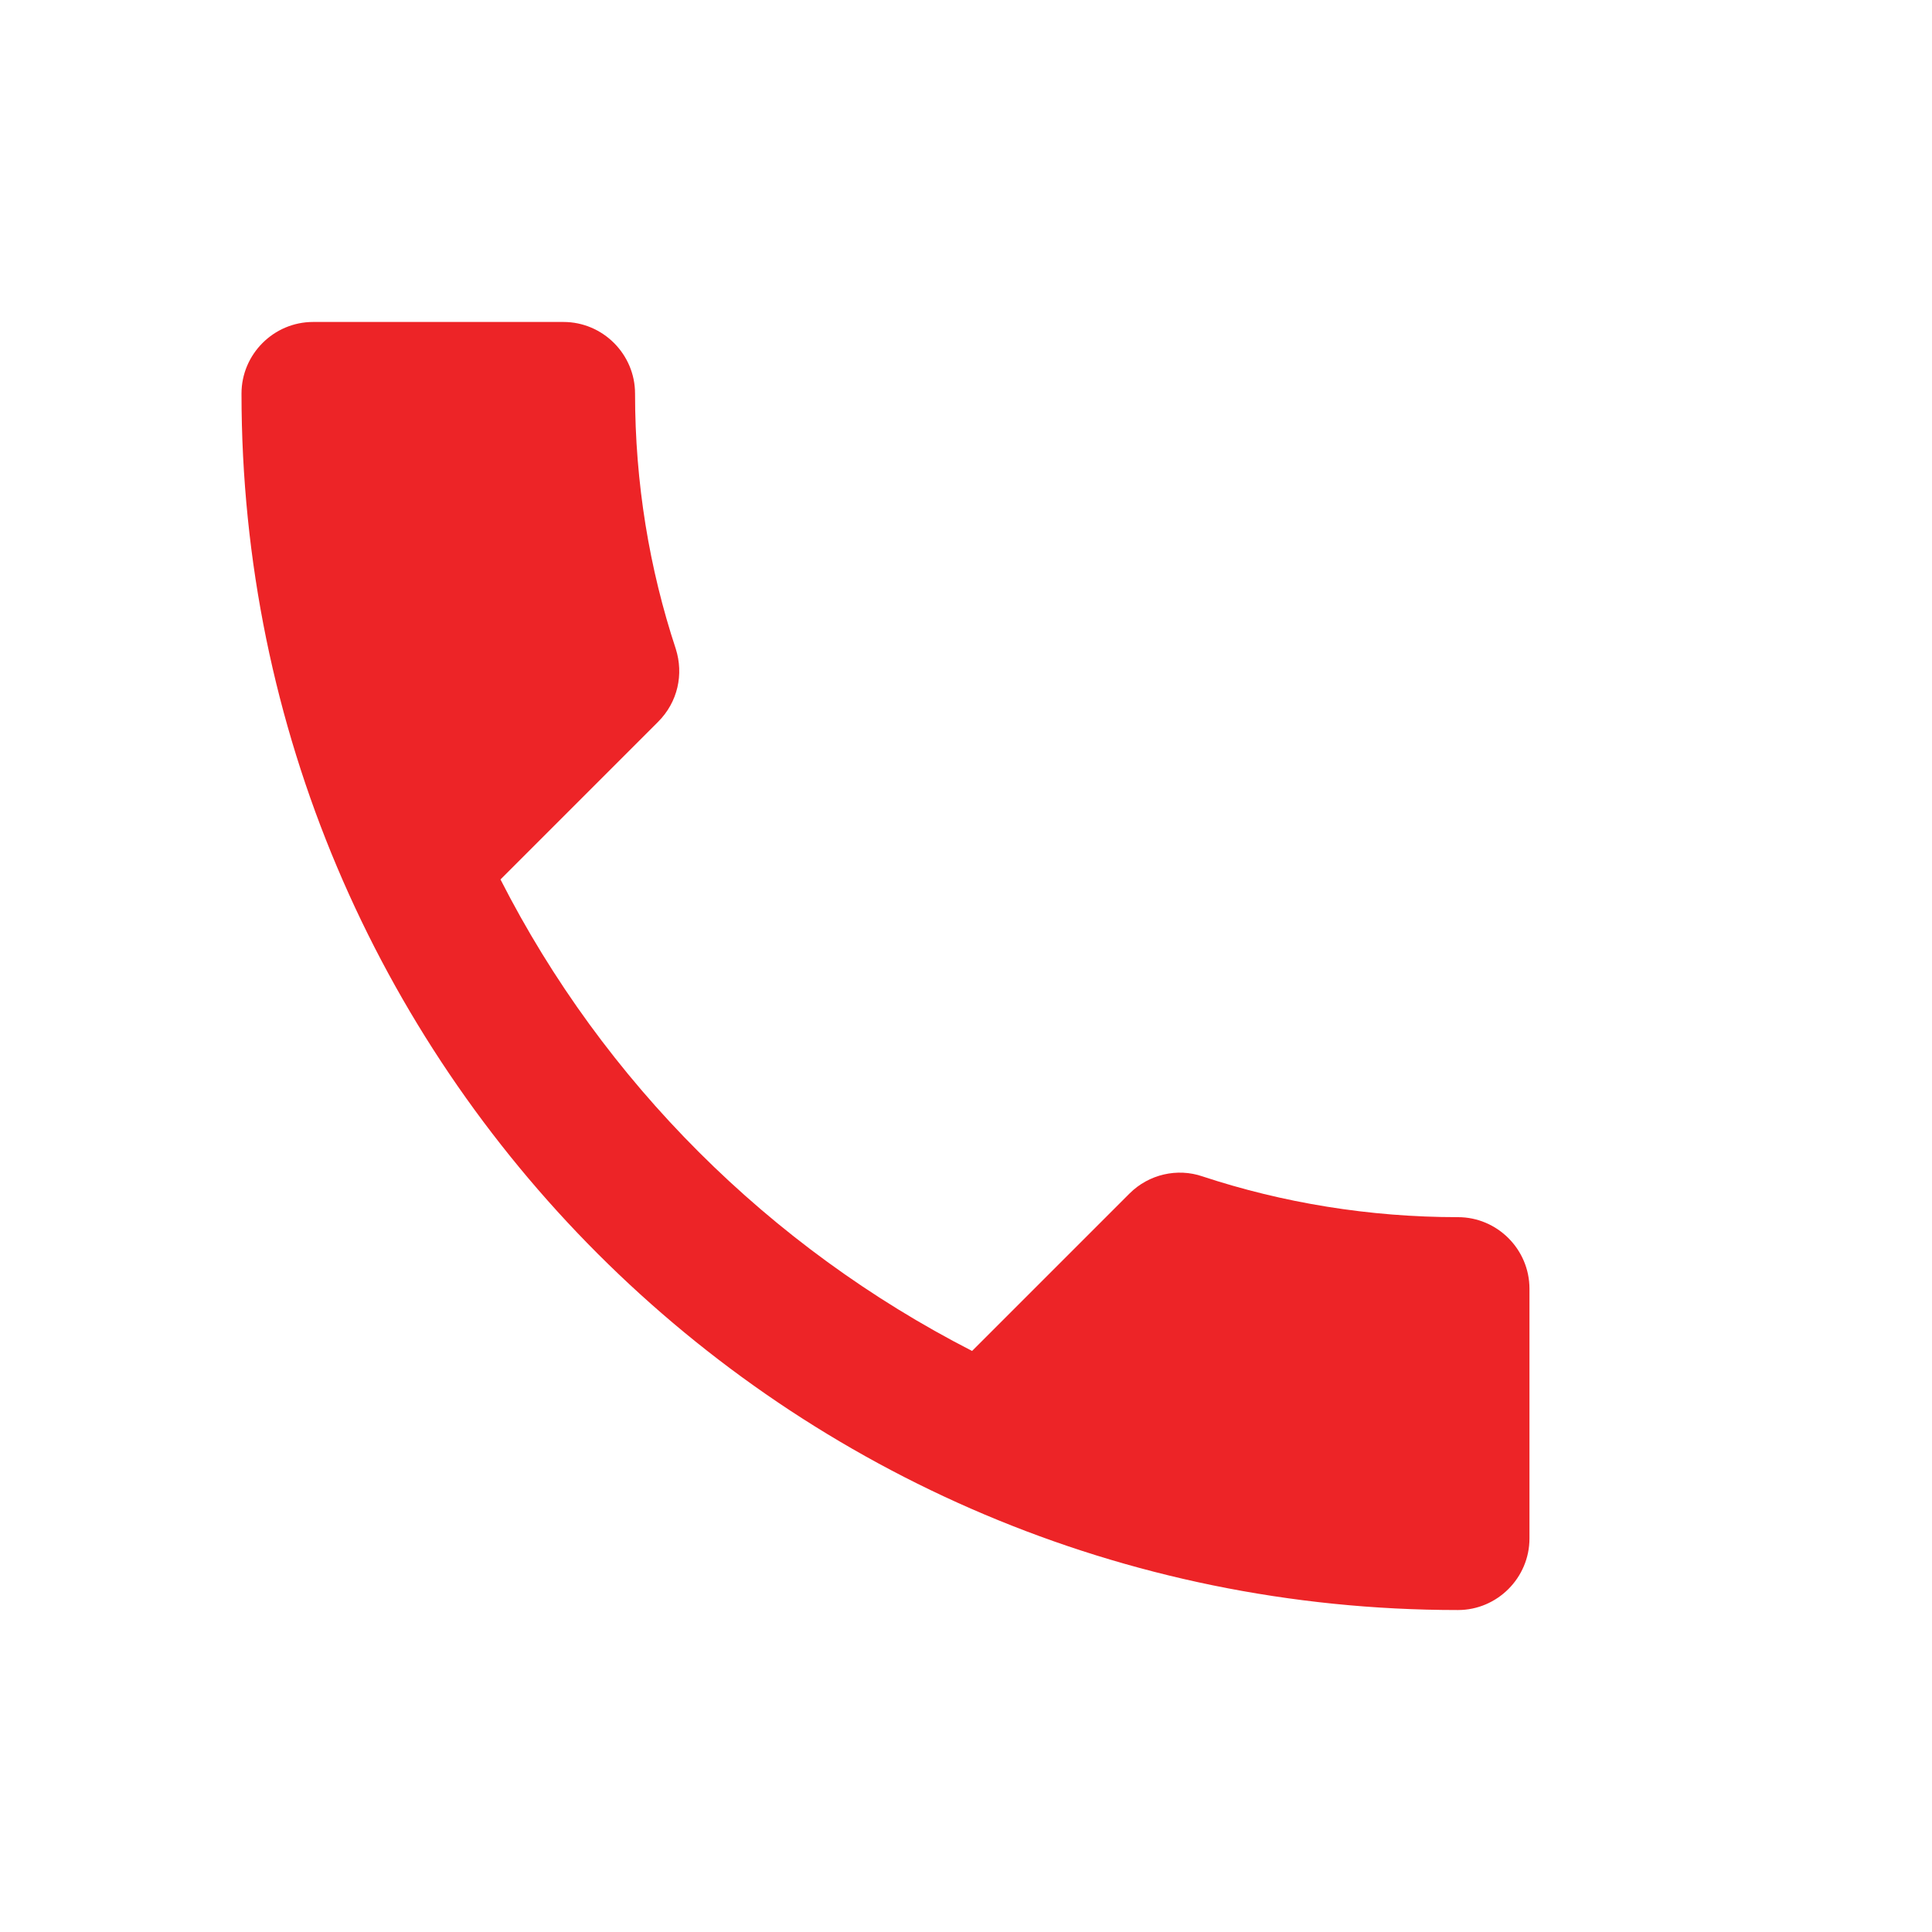 <svg width="20" height="20" viewBox="0 0 20 20" fill="none" xmlns="http://www.w3.org/2000/svg">
<path d="M5.181 9.104C6.248 11.2 7.967 12.911 10.063 13.985L11.693 12.355C11.893 12.155 12.189 12.089 12.448 12.178C13.278 12.452 14.174 12.6 15.093 12.6C15.5 12.6 15.833 12.933 15.833 13.341V15.926C15.833 16.333 15.5 16.667 15.093 16.667C8.137 16.667 2.5 11.03 2.5 4.074C2.5 3.667 2.833 3.333 3.241 3.333H5.833C6.241 3.333 6.574 3.667 6.574 4.074C6.574 5 6.722 5.889 6.996 6.718C7.078 6.978 7.019 7.267 6.811 7.474L5.181 9.104Z" fill="#ED2427"/>
</svg>
